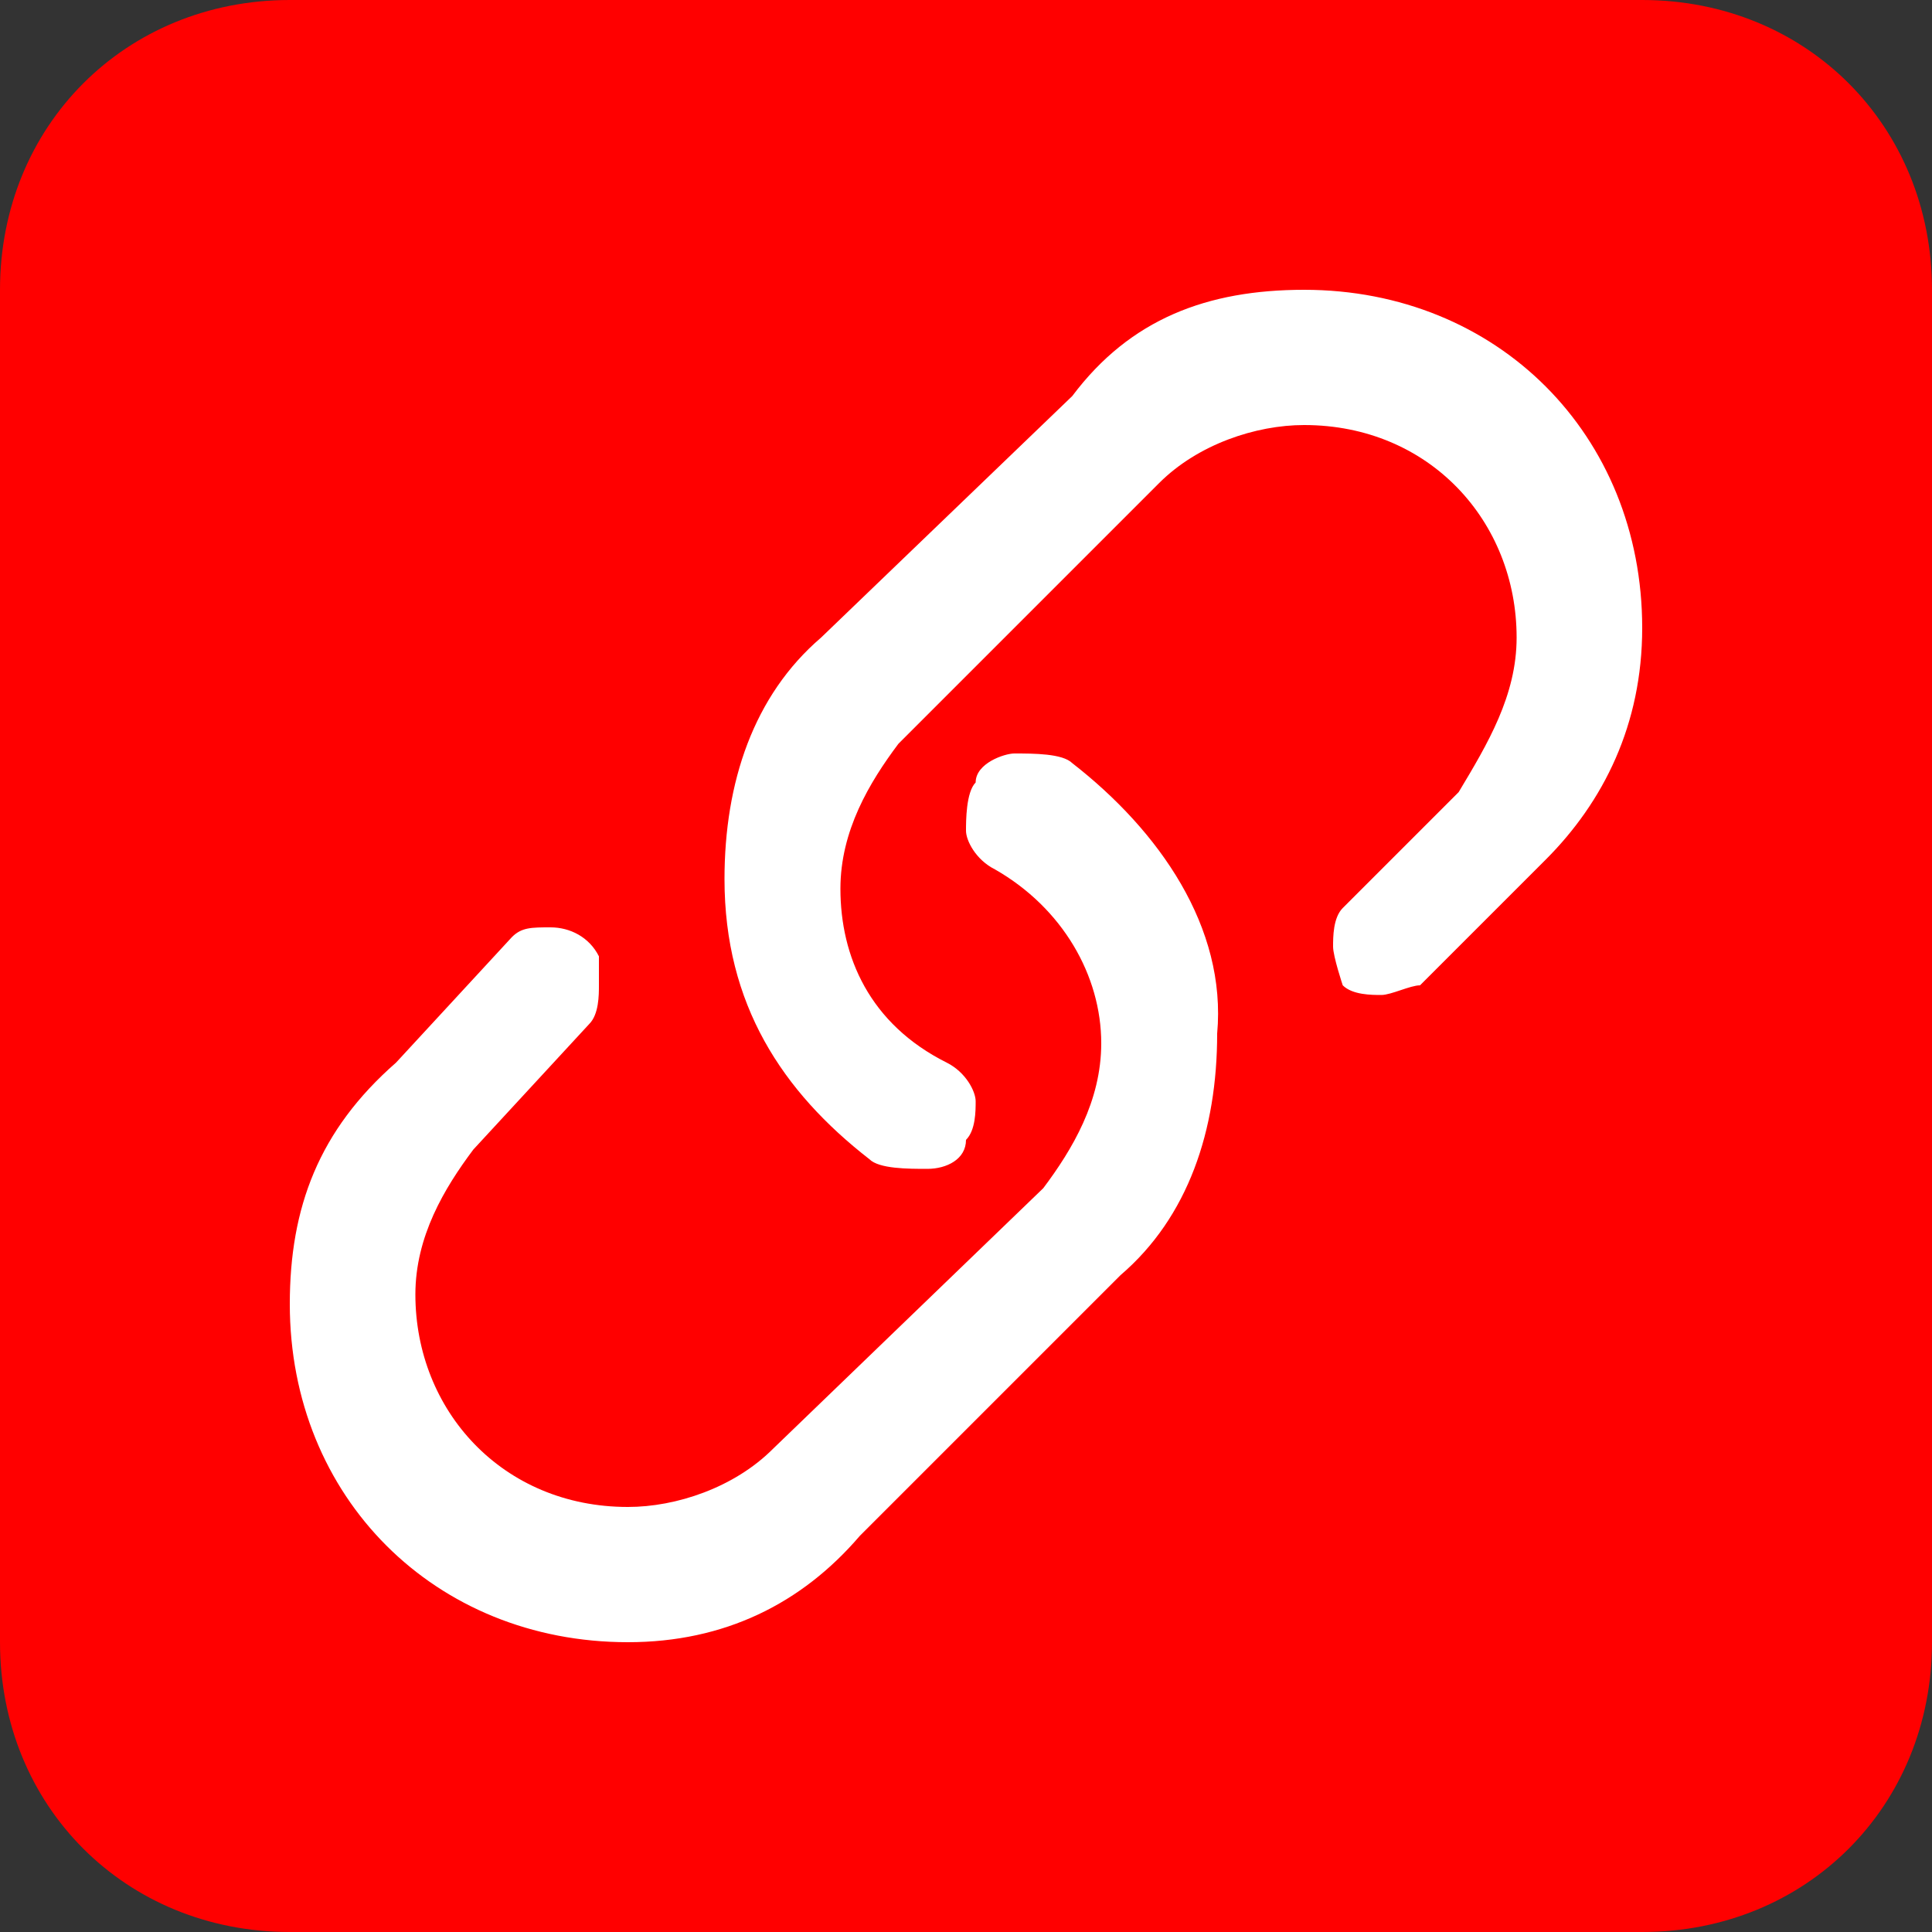 <svg xmlns="http://www.w3.org/2000/svg" xmlns:xlink="http://www.w3.org/1999/xlink" id="圖層_1" viewBox="0 0 20 20" style="enable-background:new 0 0 20 20;"><rect x="0" y="0" width="20" height="20" fill="#333333" stroke="none"/><style>.st0{fill:#FF0000;} .st1{fill:#FFFFFF;}</style><path class="st0" d="M17 20H3c-1.7.0-3-1.3-3-3V3c0-1.7 1.3-3 3-3h14c1.7.0 3 1.3 3 3v14c0 1.7-1.3 3-3 3z"/><g><path class="st1" d="M13.5 3c-1 0-1.8.3-2.4 1.1L8.5 6.6c-.7.6-1 1.5-1 2.5.0 1.3.6 2.2 1.5 2.9.1.1.4.1.6.1s.4-.1.4-.3c.1-.1.1-.3.1-.4s-.1-.3-.3-.4C9 10.6 8.7 9.9 8.7 9.2c0-.6.3-1.1.6-1.5L12 5c.4-.4 1-.6 1.5-.6 1.3.0 2.2 1 2.2 2.2.0.6-.3 1.1-.6 1.6l-1.2 1.2c-.1.1-.1.3-.1.4s.1.4.1.4c.1.1.3.1.4.1s.3-.1.4-.1L16 8.9C16.6 8.3 17 7.5 17 6.5c0-2-1.5-3.5-3.5-3.5zM11.1 7.9c-.1-.1-.4-.1-.6-.1-.1.0-.4.1-.4.3C10 8.2 10 8.5 10 8.6s.1.3.3.4c.7.4 1.1 1.1 1.1 1.8.0.6-.3 1.1-.6 1.5L8 15c-.4.4-1 .6-1.5.6-1.3.0-2.2-1-2.2-2.2.0-.6.3-1.1.6-1.5l1.2-1.3c.1-.1.1-.3.1-.4S6.2 9.9 6.2 9.9C6.1 9.7 5.9 9.6 5.7 9.6S5.4 9.6 5.3 9.7L4.1 11C3.3 11.7 3 12.5 3 13.5c0 2 1.5 3.5 3.5 3.5 1 0 1.8-.4 2.4-1.1l2.7-2.7c.7-.6 1-1.5 1-2.5C12.7 9.6 12 8.6 11.1 7.9z"/></g></svg>